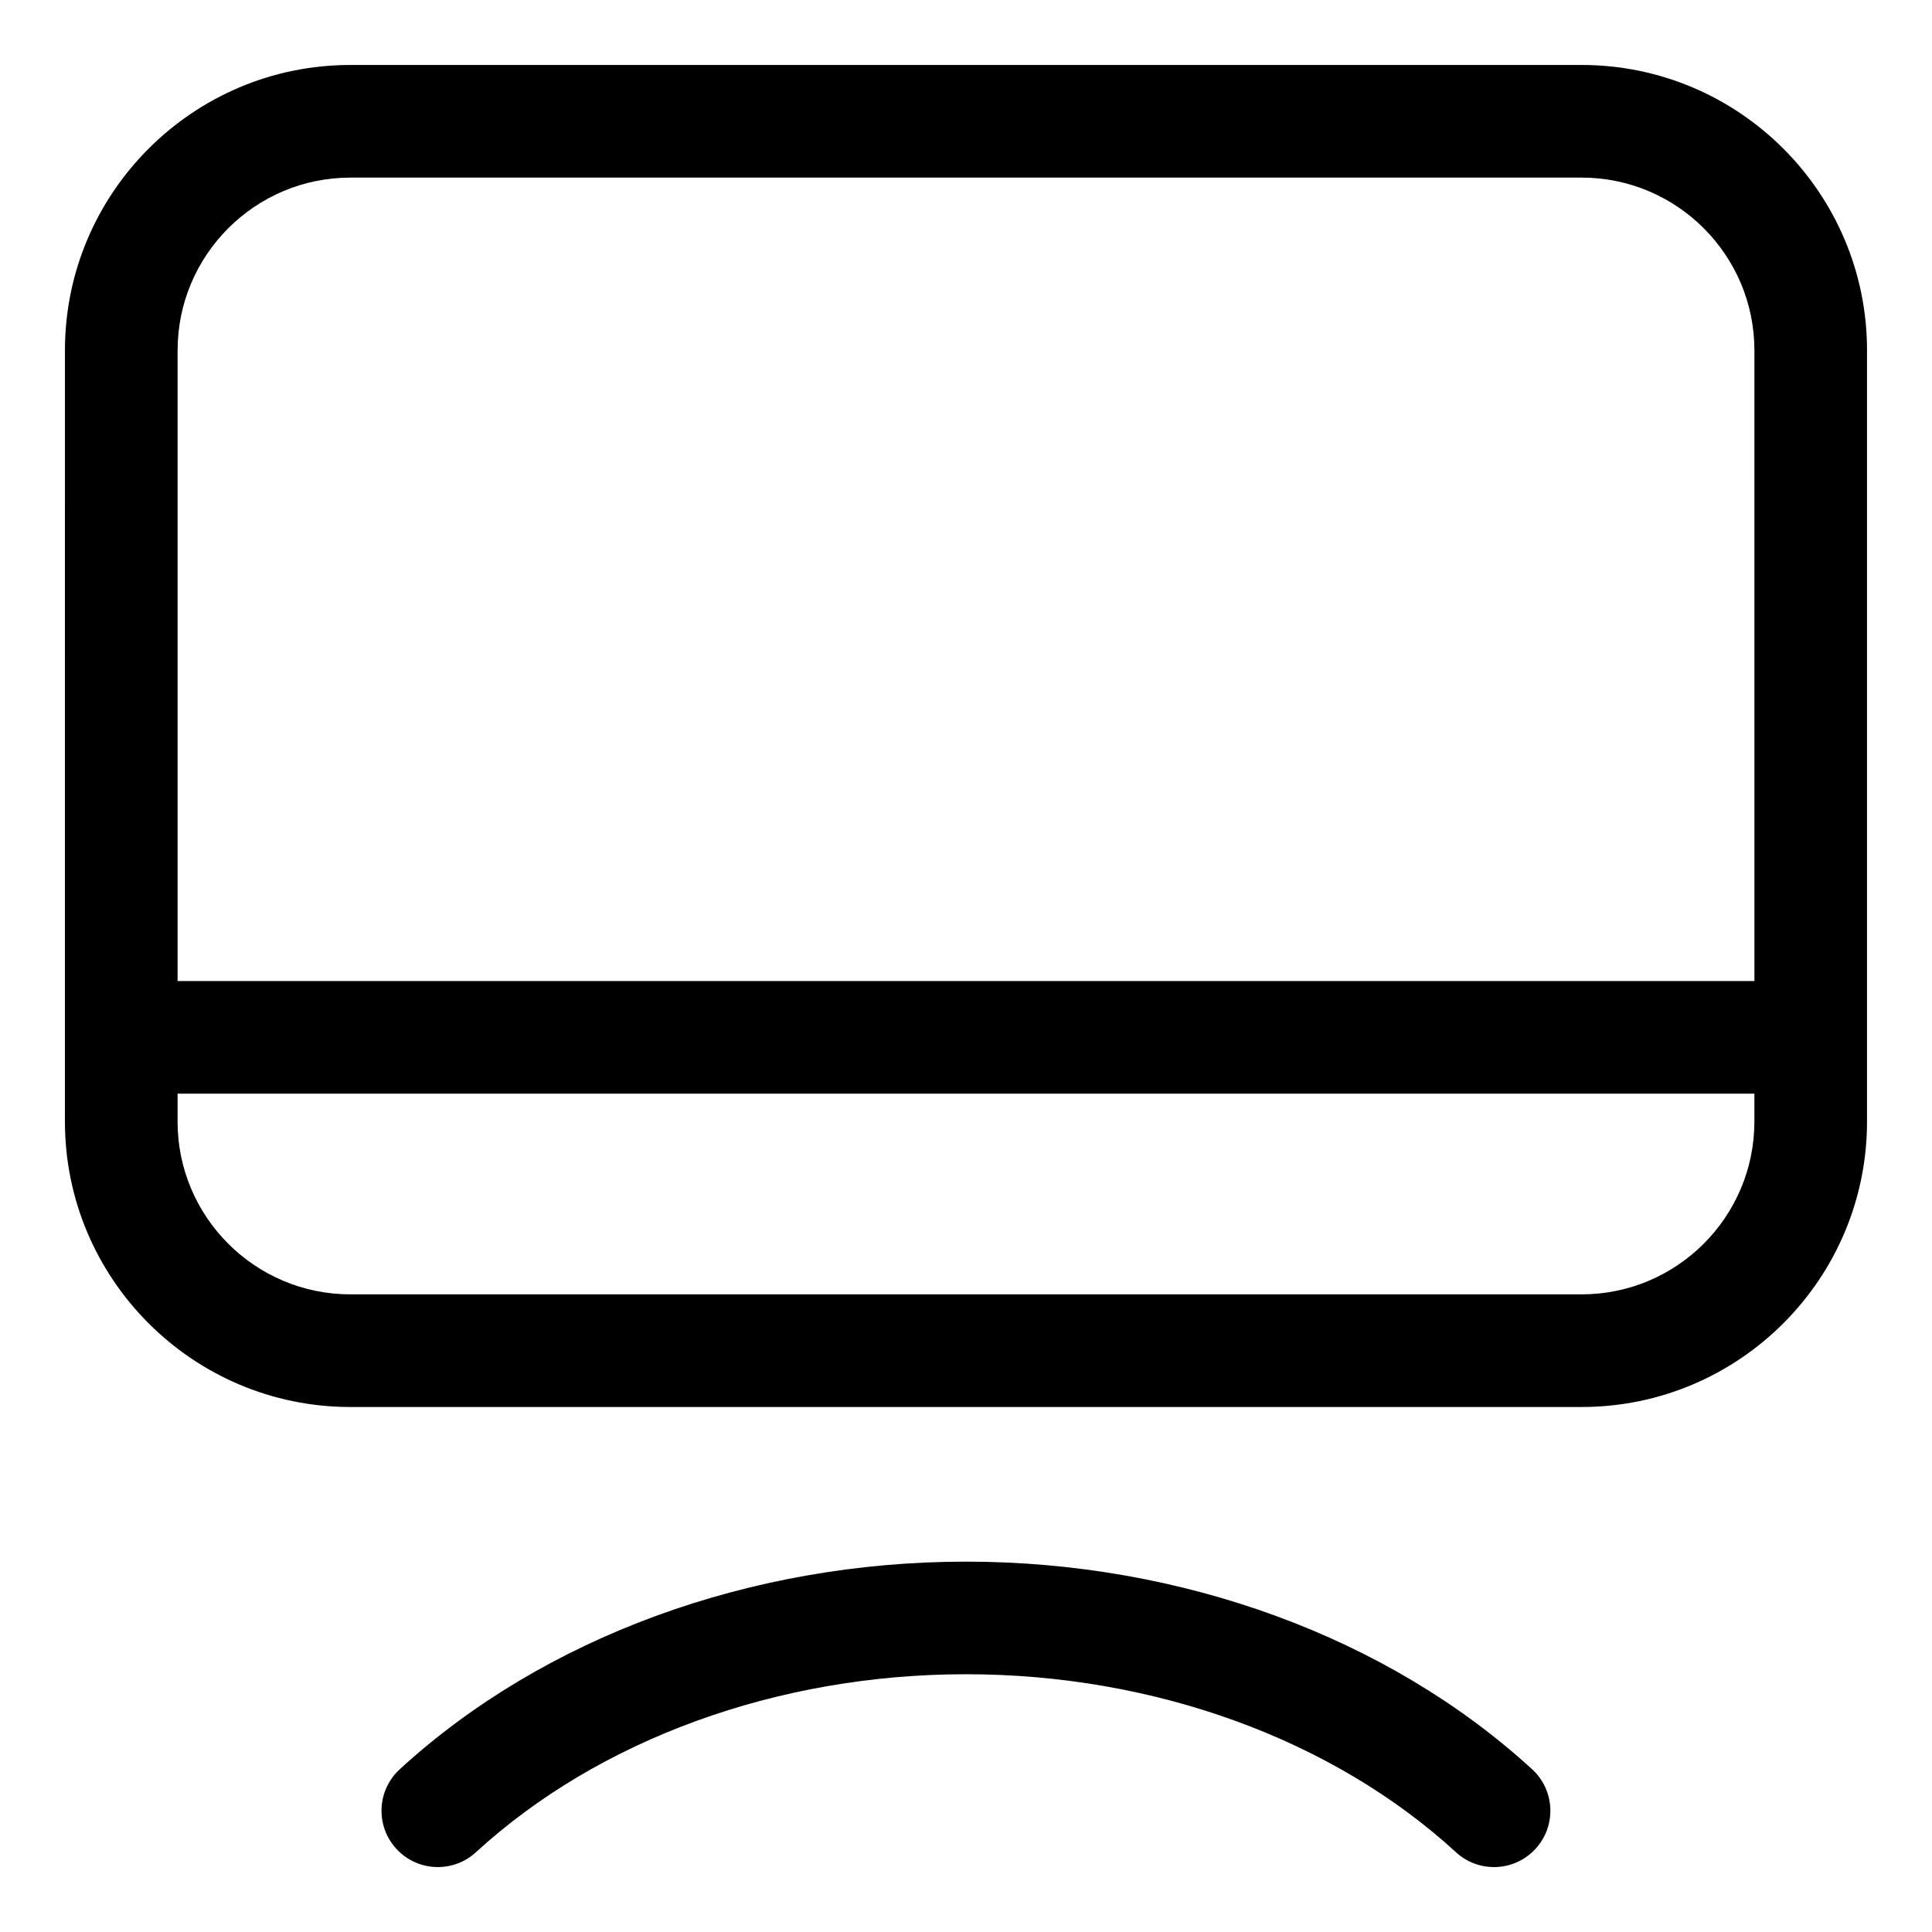 <?xml version="1.0" encoding="UTF-8"?>
<!-- Uploaded to: ICON Repo, www.svgrepo.com, Generator: ICON Repo Mixer Tools -->
<svg fill="#000000" width="800px" height="800px" version="1.1" viewBox="144 144 512 512" xmlns="http://www.w3.org/2000/svg">
 <path d="m608.93 441.24v-7.406h-417.87v7.406c0 25.242 20.535 45.777 45.777 45.777h326.32c25.238 0 45.773-20.535 45.773-45.777zm-417.87-204.39v167.14h417.88l-0.004-167.14c0-25.25-20.539-45.785-45.777-45.785l-326.32 0.004c-25.234 0-45.77 20.535-45.77 45.781zm447.72 0v204.39c0 41.699-33.922 75.629-75.629 75.629h-326.32c-41.699 0-75.625-33.93-75.625-75.629l0.004-204.39c0-41.707 33.922-75.633 75.621-75.633h326.32c41.707 0 75.633 33.926 75.633 75.633zm-88.75 376.02c6.07 5.574 6.481 15.008 0.906 21.082-5.562 6.082-15.016 6.492-21.086 0.914-32.691-29.984-80.023-47.176-129.86-47.176-49.84 0-97.16 17.191-129.86 47.168-2.867 2.637-6.488 3.934-10.09 3.934-4.039 0-8.062-1.625-11.012-4.84-5.566-6.07-5.16-15.508 0.914-21.082 38.137-34.973 92.824-55.02 150.04-55.02 57.211 0 111.9 20.047 150.04 55.02z" fill-rule="evenodd"/>
</svg>
